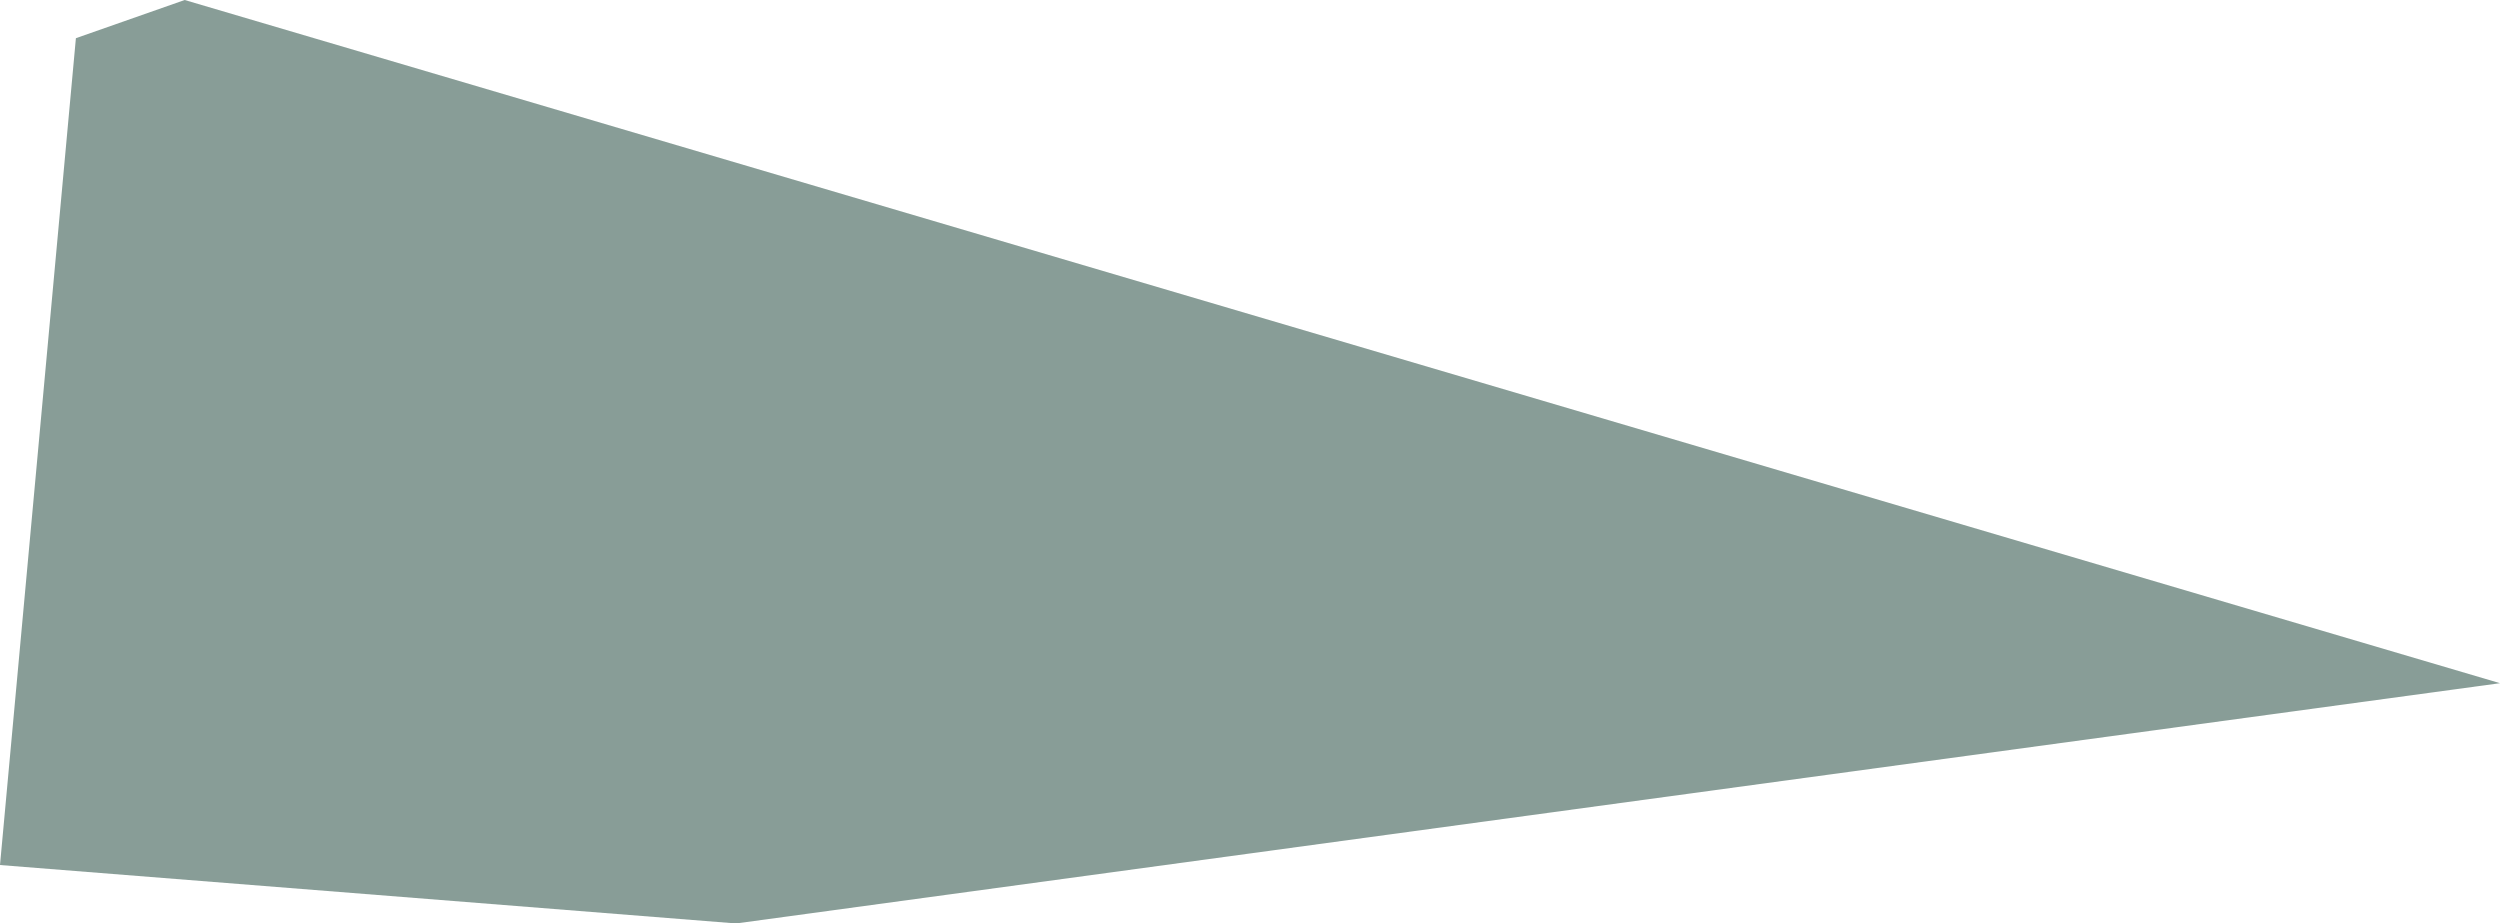 <svg xmlns="http://www.w3.org/2000/svg" viewBox="0 0 945.34 349.2"><defs><style>.cls-1{fill:#889d97;}</style></defs><title>03Composición1SombraEstilo3VerdeOscuro</title><g id="Capa_2" data-name="Capa 2"><g id="Sombra3"><g id="_Grupo_" data-name="&lt;Grupo&gt;"><g id="Capa_1-2" data-name="Capa 1"><polygon id="_Trazado_" data-name="&lt;Trazado&gt;" class="cls-1" points="28.7 14.44 0 327.1 278.36 349.19 945.34 258.34 69.84 0 28.7 14.44"></polygon></g></g></g></g></svg>